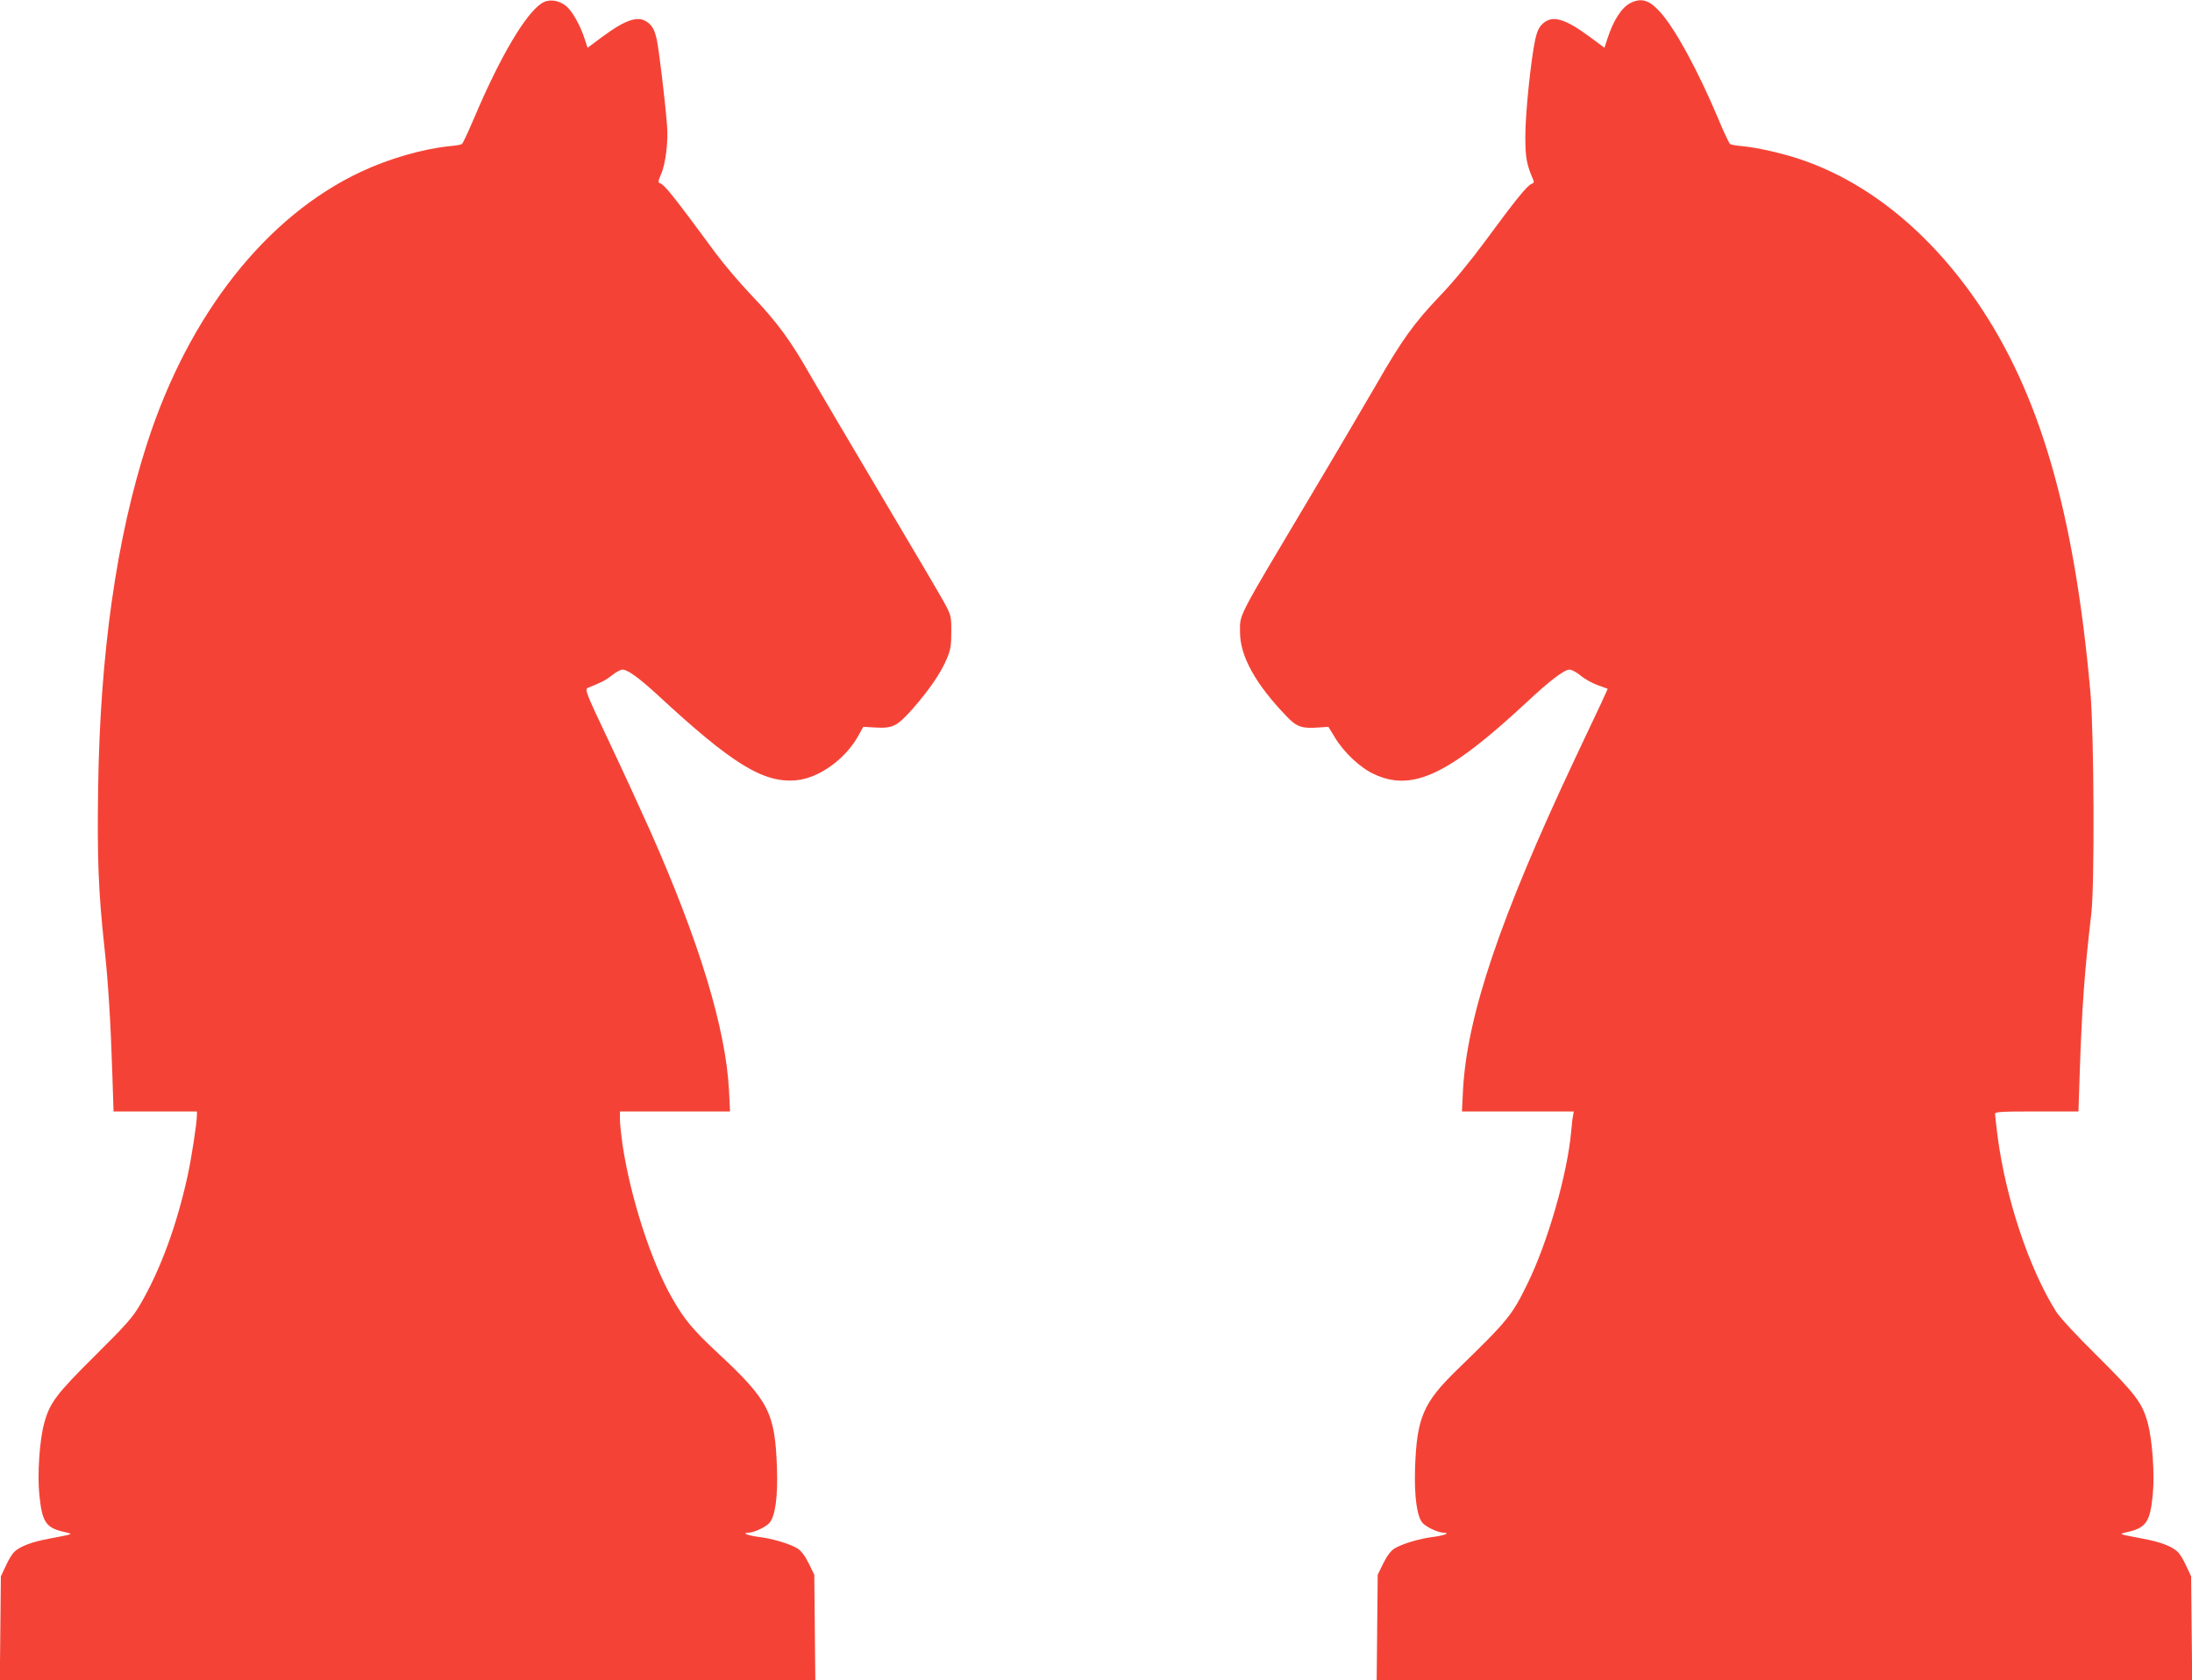 <?xml version="1.0" standalone="no"?>
<!DOCTYPE svg PUBLIC "-//W3C//DTD SVG 20010904//EN"
 "http://www.w3.org/TR/2001/REC-SVG-20010904/DTD/svg10.dtd">
<svg version="1.0" xmlns="http://www.w3.org/2000/svg"
 width="1280pt" height="981pt" viewBox="0 0 1280 981"
 preserveAspectRatio="xMidYMid meet">
<g transform="translate(0,981) scale(0.1,-0.1)"
fill="#f44336" stroke="none">
<path d="M3165 9792 c-95 -59 -245 -314 -395 -668 -35 -82 -67 -152 -73 -155
-5 -4 -39 -10 -76 -13 -154 -16 -352 -73 -513 -149 -553 -259 -1005 -832
-1248 -1583 -180 -555 -276 -1231 -287 -2019 -6 -411 2 -604 36 -920 23 -208
37 -440 47 -747 l7 -218 243 0 244 0 0 -22 c-1 -49 -30 -239 -54 -352 -64
-292 -159 -550 -276 -751 -45 -78 -82 -119 -264 -300 -227 -225 -265 -276
-297 -392 -28 -99 -42 -304 -29 -424 16 -157 38 -190 143 -214 58 -14 64 -11
-88 -40 -98 -18 -167 -44 -201 -76 -12 -11 -35 -48 -50 -82 l-29 -62 -3 -302
-3 -303 2381 0 2381 0 -3 308 -3 307 -33 67 c-22 44 -44 73 -65 86 -43 27
-148 58 -222 67 -66 8 -108 24 -65 25 33 1 100 32 123 57 34 39 50 154 44 323
-12 323 -47 391 -345 669 -146 136 -195 195 -265 317 -124 215 -245 589 -292
901 -8 57 -15 123 -15 148 l0 45 322 0 321 0 -6 123 c-19 361 -173 868 -461
1517 -48 107 -153 337 -235 510 -143 302 -148 315 -127 324 82 33 103 44 140
73 22 18 50 33 61 33 30 0 97 -49 204 -147 437 -405 619 -517 811 -499 133 12
289 125 364 263 l27 49 68 -4 c105 -6 129 6 222 111 97 111 164 209 198 291
22 51 26 77 26 156 0 94 0 96 -46 180 -26 47 -193 330 -371 630 -178 300 -361
610 -407 690 -113 200 -195 311 -341 464 -69 72 -161 181 -206 241 -258 350
-303 406 -332 416 -10 3 -8 15 8 51 27 61 43 193 35 288 -13 160 -47 438 -60
500 -11 49 -22 72 -45 93 -56 50 -129 29 -277 -81 l-82 -61 -17 52 c-26 81
-75 167 -111 194 -43 33 -99 40 -138 15z"/>
<path d="M9522 9793 c-52 -26 -100 -99 -136 -210 l-17 -52 -82 61 c-148 110
-221 131 -277 81 -23 -21 -34 -44 -45 -93 -25 -115 -58 -431 -58 -565 0 -127
7 -164 47 -257 5 -11 2 -18 -11 -22 -24 -8 -94 -94 -268 -331 -87 -118 -187
-240 -265 -321 -153 -160 -225 -261 -373 -519 -64 -110 -238 -407 -389 -660
-430 -722 -407 -678 -407 -785 -1 -141 92 -308 278 -499 54 -56 86 -66 180
-59 l58 4 39 -64 c53 -87 148 -176 227 -212 223 -105 435 -5 887 415 139 130
224 195 255 195 13 0 42 -16 65 -35 22 -19 67 -44 100 -56 l58 -21 -37 -82
c-21 -44 -90 -191 -154 -326 -438 -930 -631 -1502 -654 -1937 l-6 -123 327 0
326 0 -4 -23 c-3 -12 -8 -53 -11 -92 -22 -248 -135 -644 -255 -890 -91 -186
-112 -213 -413 -505 -197 -192 -234 -279 -244 -575 -5 -164 11 -280 44 -318
23 -25 90 -56 123 -57 43 -1 1 -17 -65 -25 -74 -9 -179 -40 -222 -67 -21 -13
-43 -42 -65 -86 l-33 -67 -3 -307 -3 -308 2381 0 2381 0 -3 303 -3 302 -29 62
c-15 34 -38 71 -50 82 -34 32 -103 58 -201 76 -152 29 -146 26 -88 40 106 25
129 60 144 219 12 121 -3 321 -30 419 -32 116 -71 167 -292 387 -119 117 -223
229 -243 262 -157 250 -293 657 -341 1021 -8 65 -15 125 -15 133 0 12 38 14
244 14 l243 0 7 213 c13 393 28 600 68 942 20 167 16 1046 -5 1290 -94 1054
-296 1749 -664 2285 -283 411 -641 699 -1031 830 -105 35 -244 67 -333 76 -37
3 -71 9 -76 13 -6 3 -39 74 -73 156 -117 277 -249 519 -336 615 -63 70 -109
84 -172 53z"/>
</g>
</svg>
